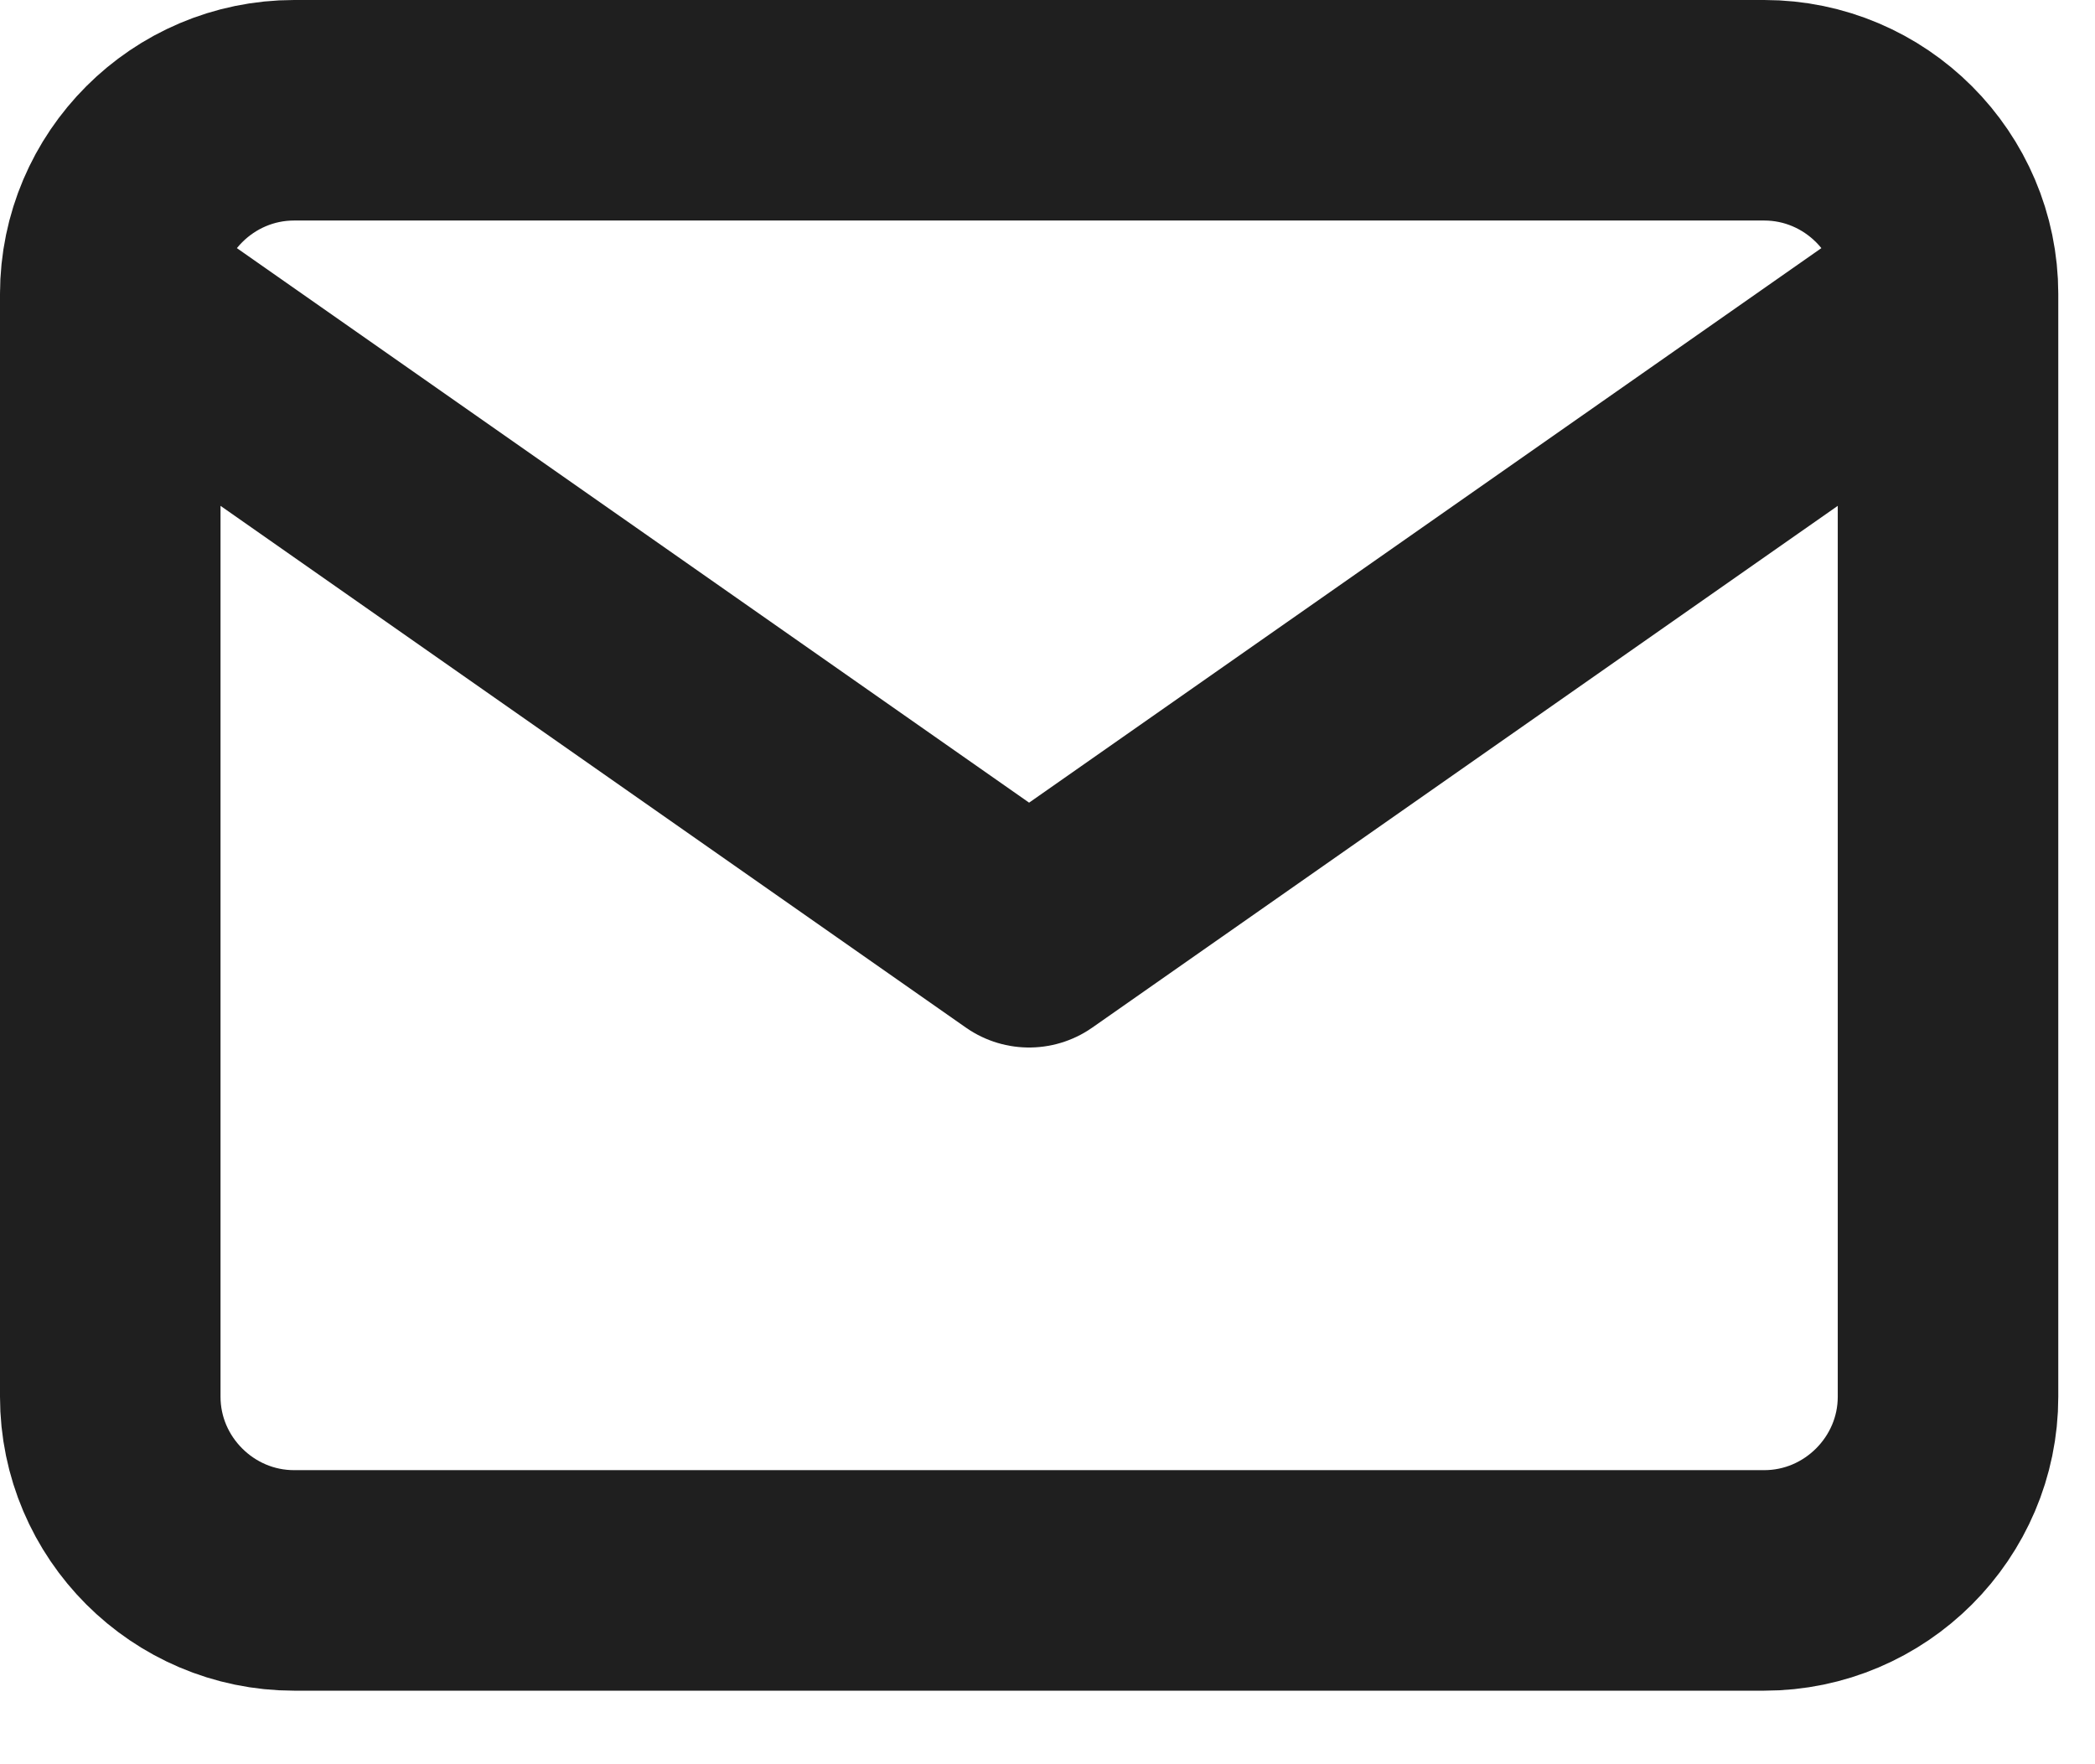 <svg width="19" height="16" viewBox="0 0 19 16" fill="none" xmlns="http://www.w3.org/2000/svg">
    <path d="M17.667 2.667C17.667 1.75 16.917 1 16 1H2.667C1.75 1 1 1.75 1 2.667M17.667 2.667V12.667C17.667 13.583 16.917 14.333 16 14.333H2.667C1.75 14.333 1 13.583 1 12.667V2.667M17.667 2.667L9.333 8.5L1 2.667" stroke="#1F1F1F" stroke-width="2" stroke-linecap="round" stroke-linejoin="round"/>
</svg>
